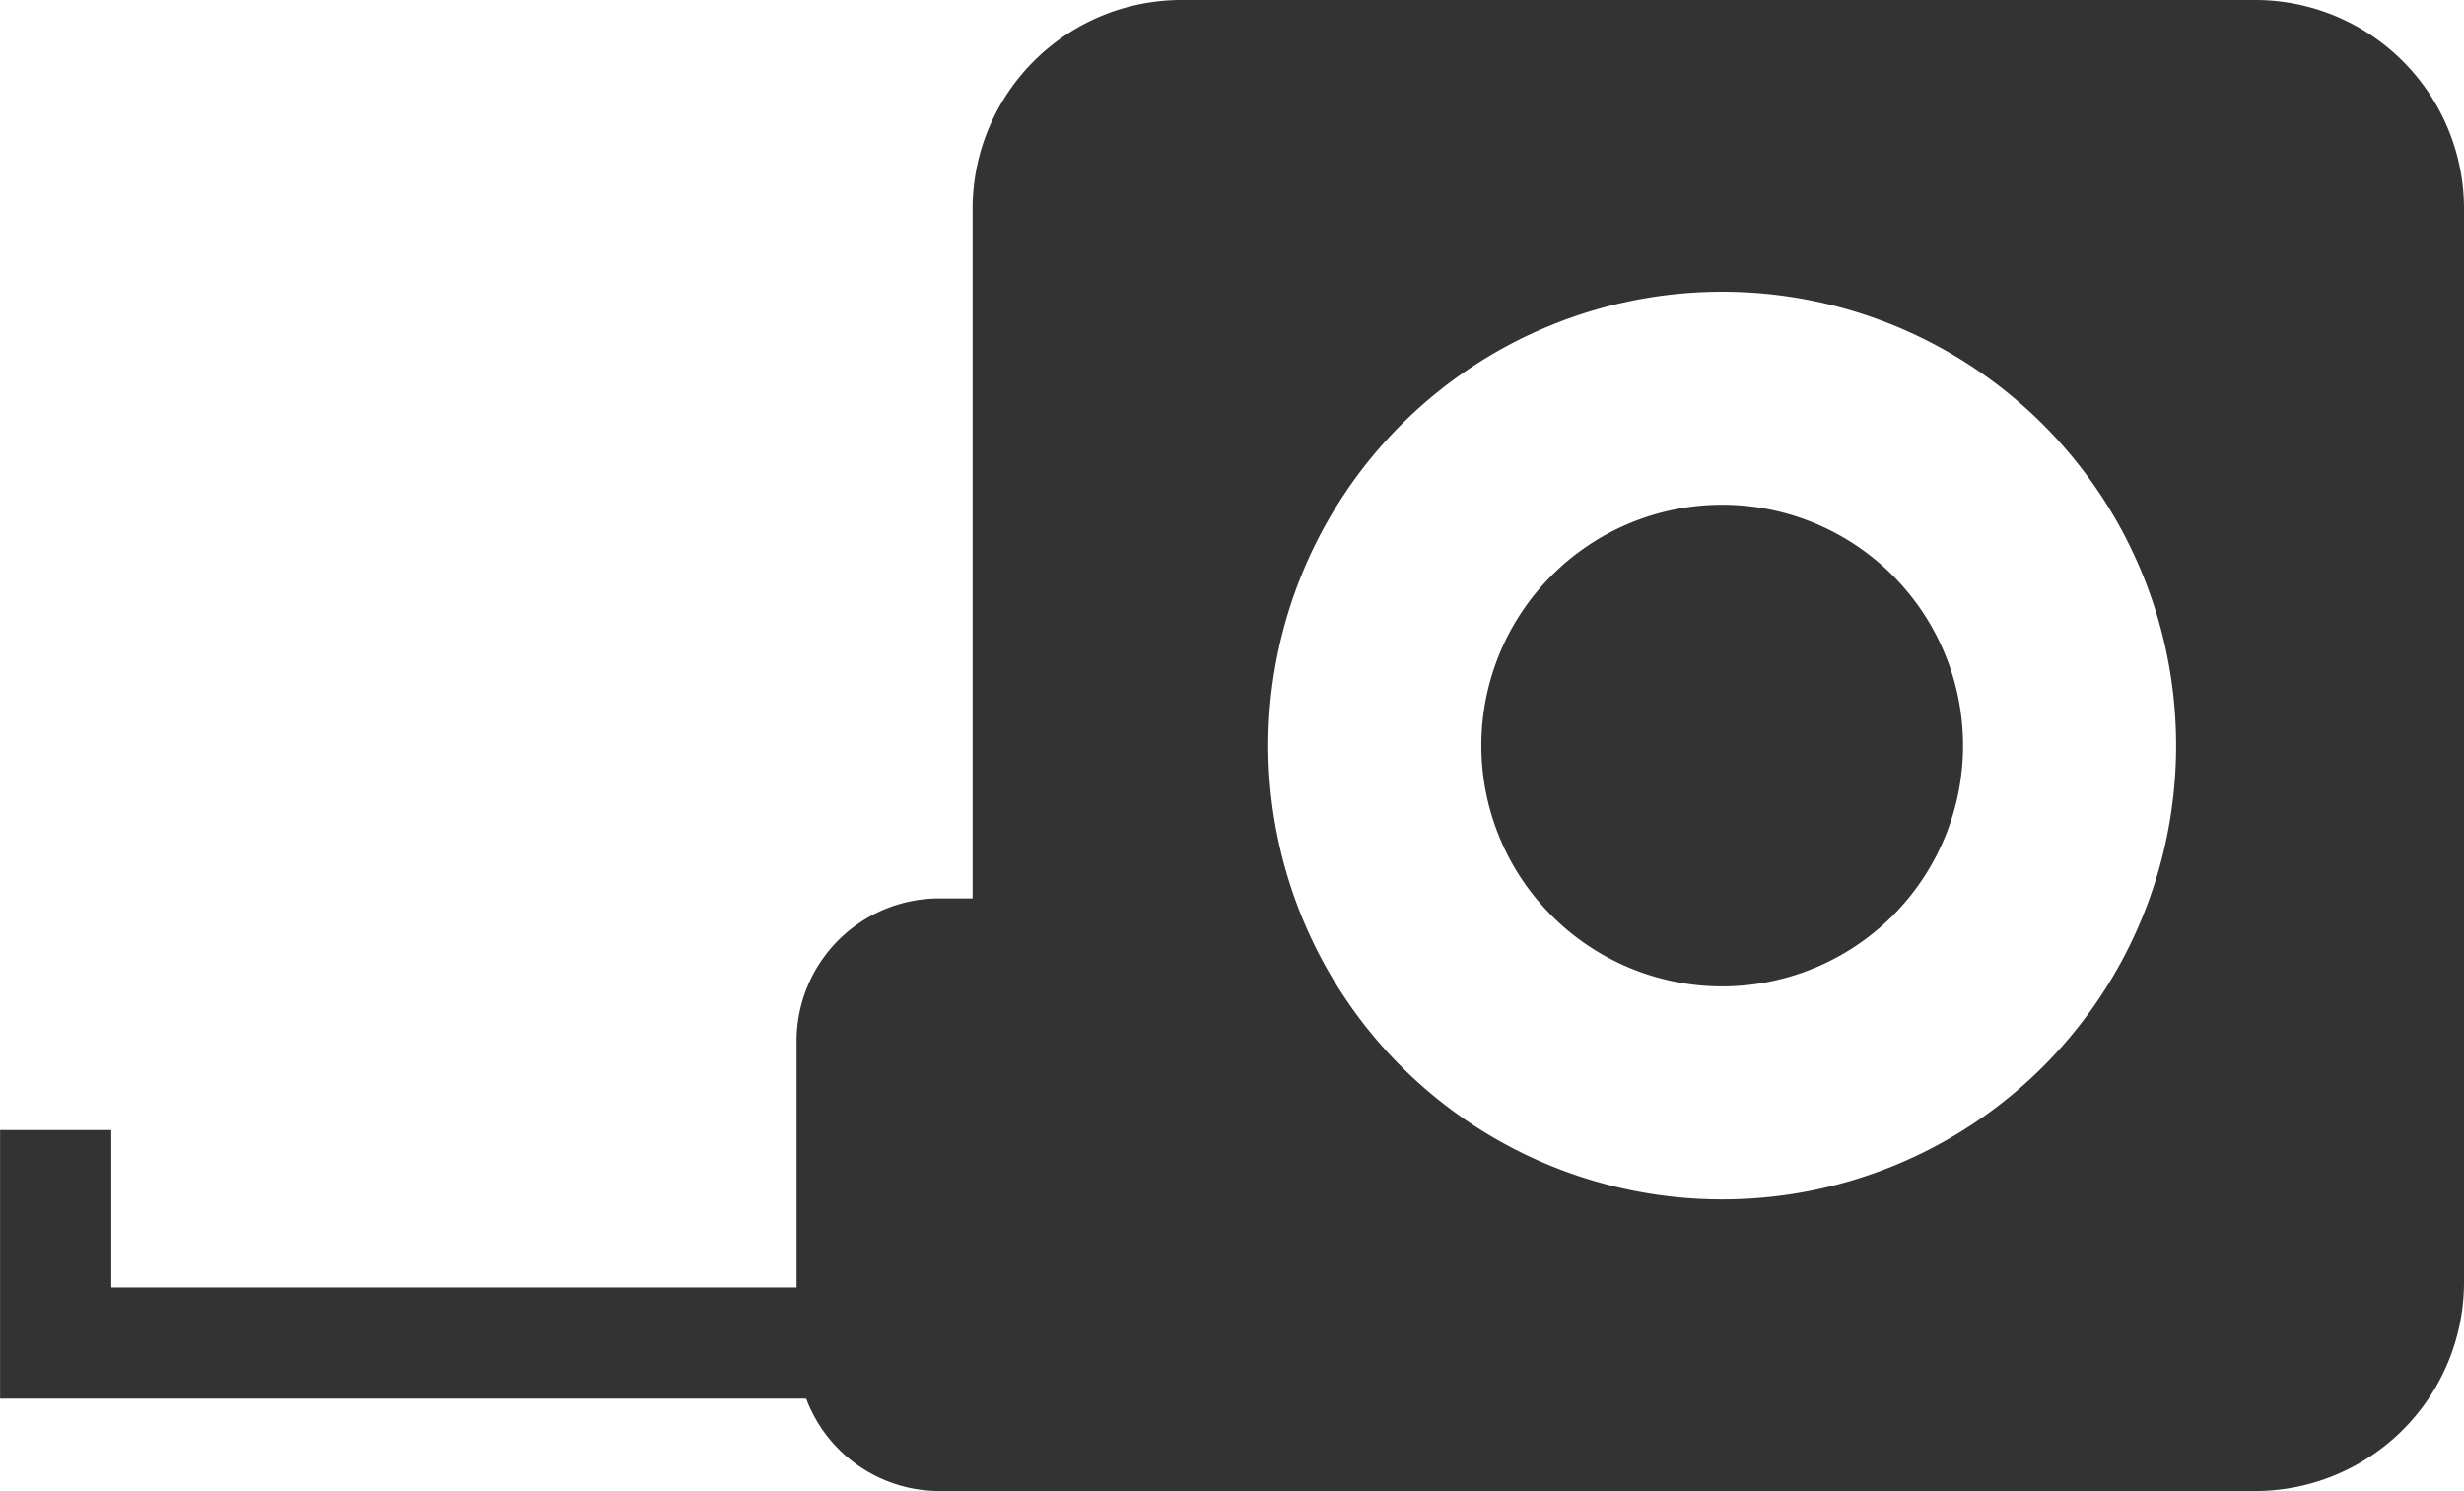 <svg xmlns="http://www.w3.org/2000/svg" width="32" height="19.369" viewBox="0 0 32 19.369">
  <g id="グループ_36" data-name="グループ 36" transform="translate(-732.866 -479.948)">
    <path id="パス_70" data-name="パス 70" d="M762.153,479.948H748.21a2.713,2.713,0,0,0-2.713,2.713v8.956h-.432a1.854,1.854,0,0,0-1.854,1.854v3.2h-8.9v-2.045h-1.444v3.489h10.469a1.85,1.85,0,0,0,1.73,1.2h17.087a2.713,2.713,0,0,0,2.713-2.713V482.661A2.713,2.713,0,0,0,762.153,479.948Zm-6.921,15.579a5.895,5.895,0,1,1,5.895-5.895A5.895,5.895,0,0,1,755.232,495.527Z" fill="#333"/>
    <path id="パス_71" data-name="パス 71" d="M895.128,534.181a3.128,3.128,0,1,0,3.128,3.128A3.128,3.128,0,0,0,895.128,534.181Z" transform="translate(-139.896 -47.677)" fill="#333"/>
  </g>
</svg>
